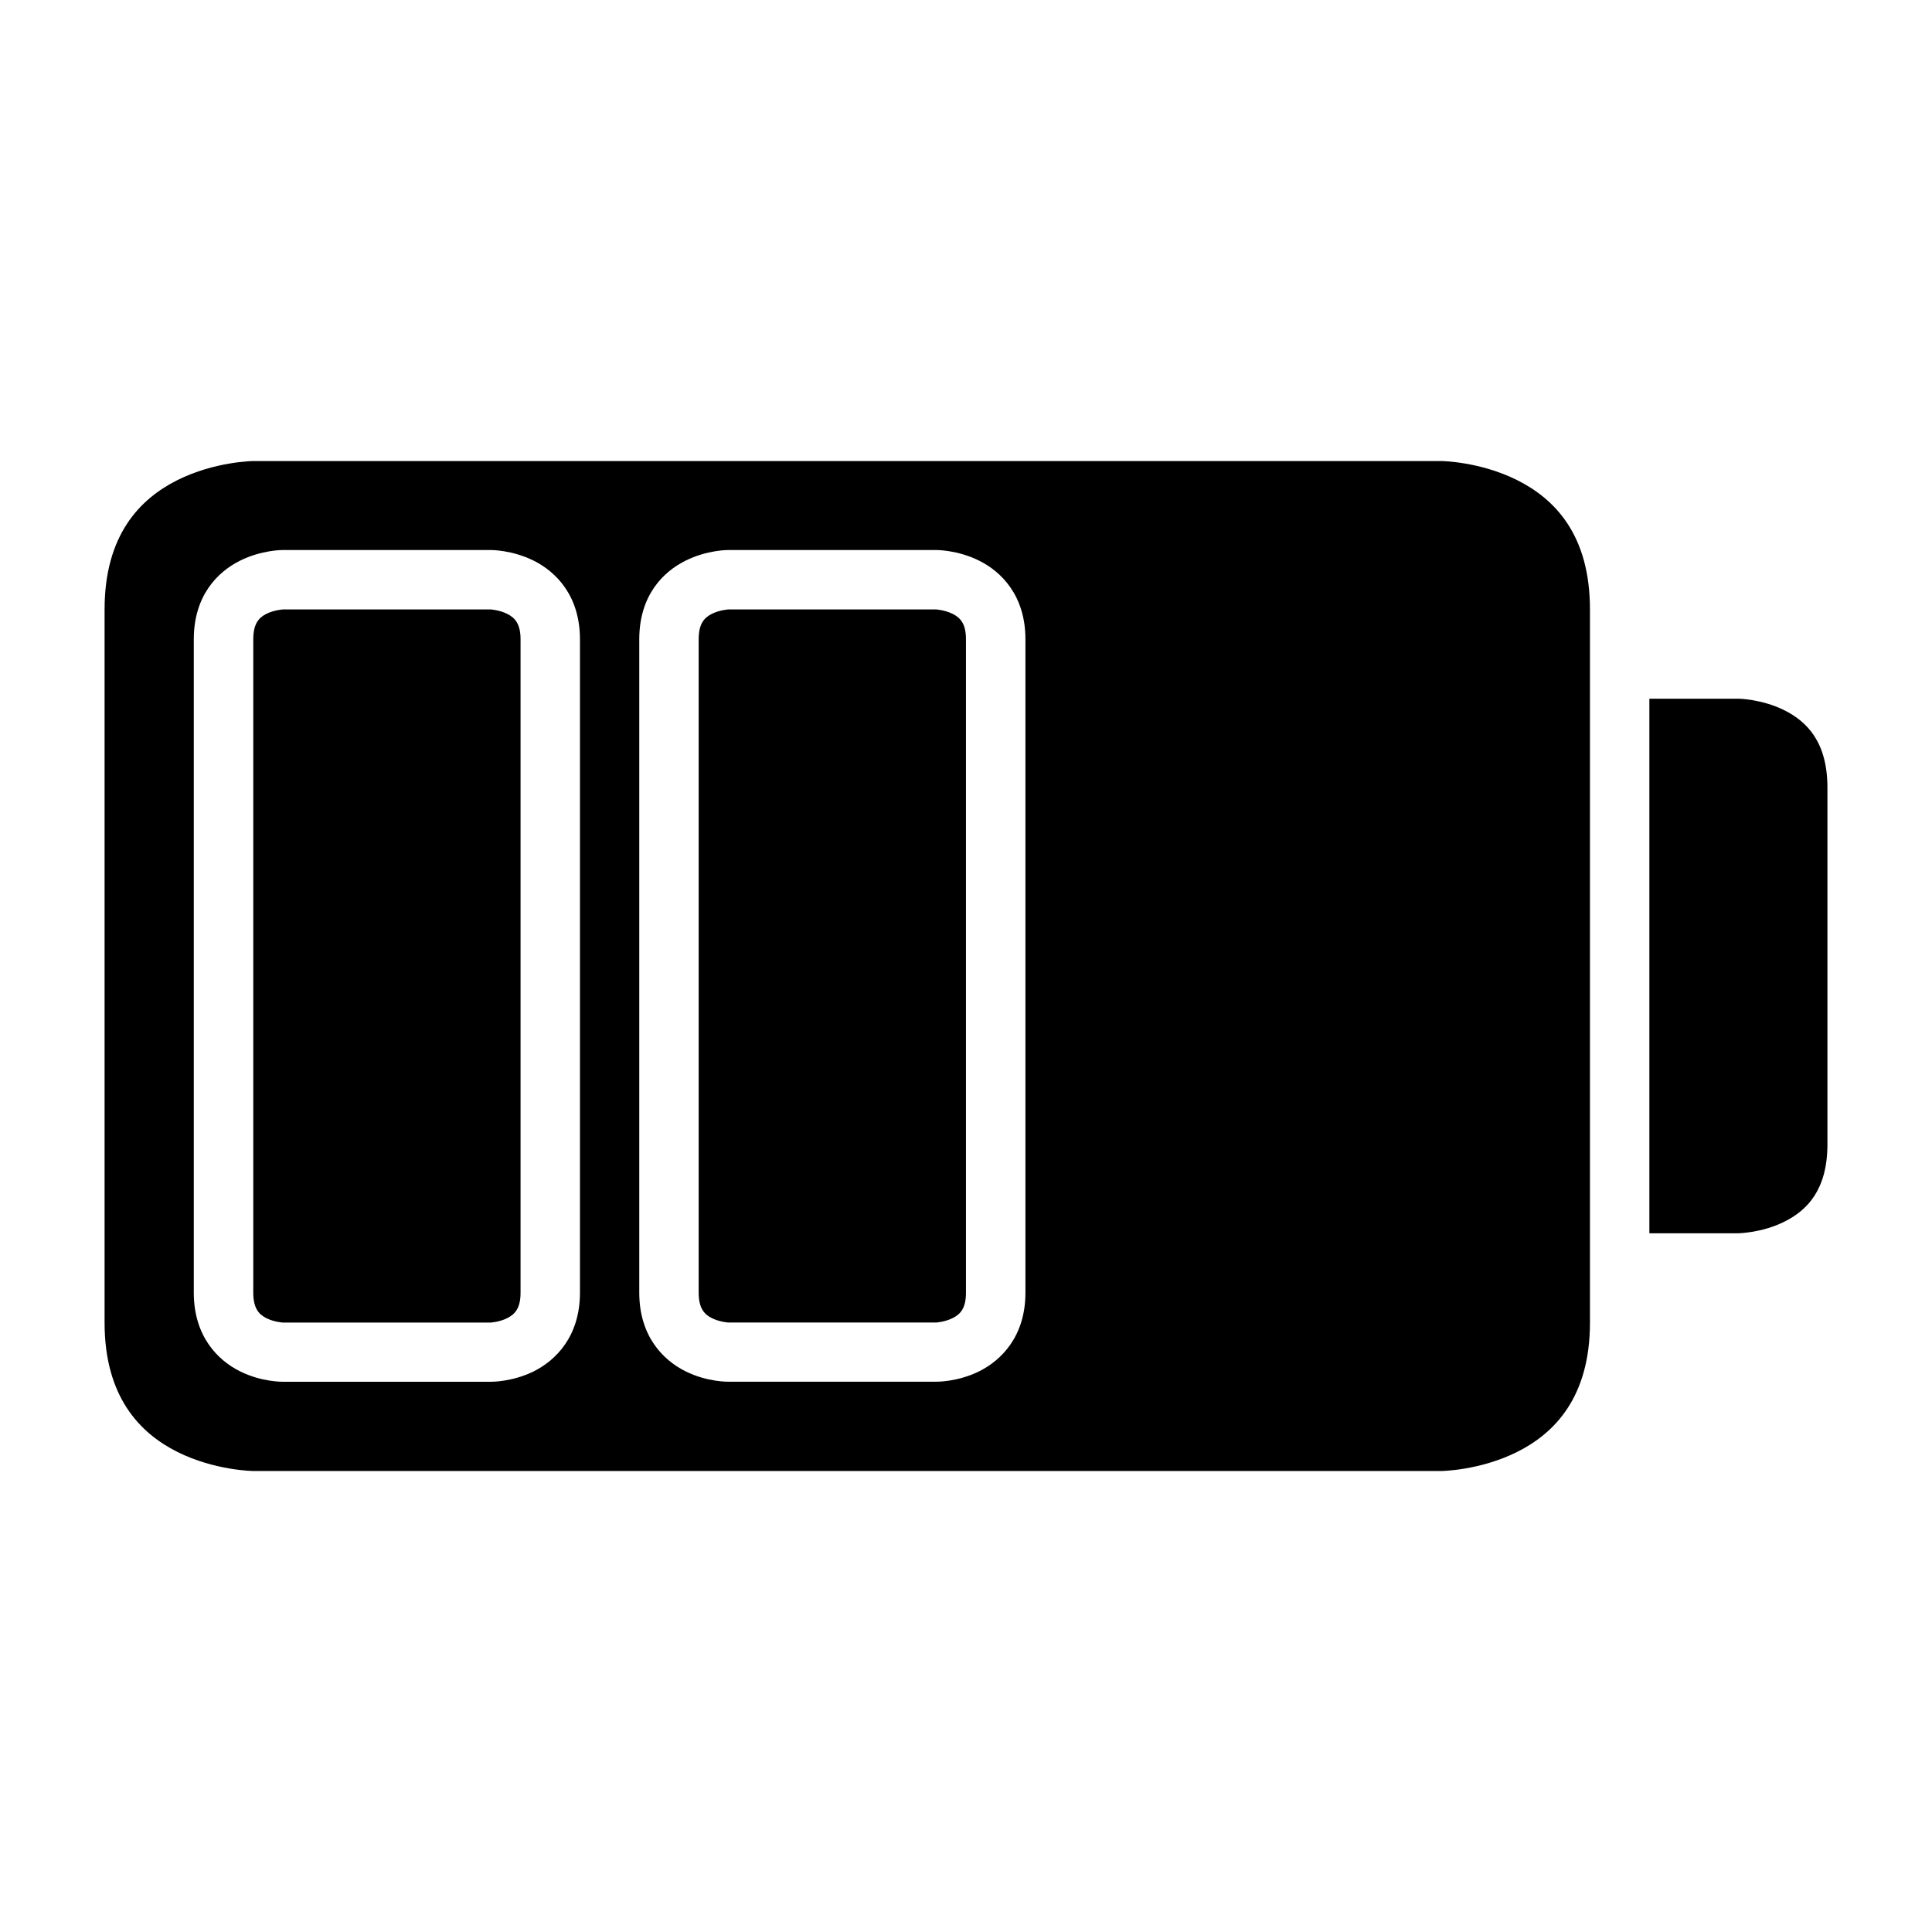 <?xml version="1.0" encoding="UTF-8"?>
<!-- Uploaded to: ICON Repo, www.iconrepo.com, Generator: ICON Repo Mixer Tools -->
<svg fill="#000000" width="800px" height="800px" version="1.1" viewBox="144 144 512 512" xmlns="http://www.w3.org/2000/svg">
 <g>
  <path d="m581.1 329.16h23.586s6.215 0.078 12.207 3.074c5.996 3 11.395 8.461 11.395 20.512v94.496c0 12.09-5.398 17.512-11.395 20.512-5.996 2.996-12.207 3.074-12.207 3.074h-23.586z"/>
  <path d="m211.12 266.18s-10.18 0.09-20.113 5.059c-9.93 4.965-19.293 14.543-19.293 34.27v188.99c0 19.688 9.363 29.309 19.293 34.273 9.934 4.965 20.113 5.059 20.113 5.059h314.83s10.184-0.094 20.113-5.059 19.293-14.531 19.293-34.273v-188.99c0-19.809-9.363-29.305-19.293-34.27-9.93-4.969-20.113-5.059-20.113-5.059zm7.84 23.582h55.09s5.625-0.062 11.438 2.848c5.812 2.906 12.207 9.23 12.207 20.816v173.15c0 11.566-6.394 17.914-12.207 20.82-5.812 2.902-11.438 2.781-11.438 2.781h-55.09s-5.578 0.125-11.395-2.781c-5.812-2.906-12.207-9.23-12.207-20.82v-173.15c0-11.672 6.394-17.91 12.207-20.816 5.816-2.91 11.395-2.848 11.395-2.848zm118.04 0h55.09s5.641-0.062 11.453 2.848c5.812 2.906 12.207 9.215 12.207 20.801v173.17c0 11.566-6.394 17.898-12.207 20.805-5.812 2.902-11.453 2.781-11.453 2.781h-55.09s-5.566 0.125-11.379-2.781-12.207-9.215-12.207-20.805v-173.17c0-11.672 6.394-17.895 12.207-20.801 5.812-2.91 11.379-2.848 11.379-2.848zm-118.04 15.746s-2.309 0.141-4.367 1.168c-2.059 1.031-3.473 2.691-3.473 6.75v173.15c0 4.039 1.414 5.723 3.473 6.75 2.059 1.027 4.367 1.168 4.367 1.168h55.09s2.293-0.137 4.352-1.168c2.059-1.027 3.551-2.617 3.551-6.75v-173.15c0-4.113-1.492-5.719-3.551-6.75-2.059-1.027-4.352-1.168-4.352-1.168zm118.04 0s-2.293 0.141-4.352 1.168c-2.059 1.031-3.492 2.676-3.492 6.734v173.17c0 4.039 1.434 5.707 3.492 6.734 2.059 1.031 4.352 1.168 4.352 1.168h55.09s2.305-0.137 4.363-1.168c2.059-1.027 3.539-2.602 3.539-6.734v-173.17c0-4.109-1.48-5.703-3.539-6.734-2.059-1.027-4.363-1.168-4.363-1.168z"/>
 </g>
</svg>
